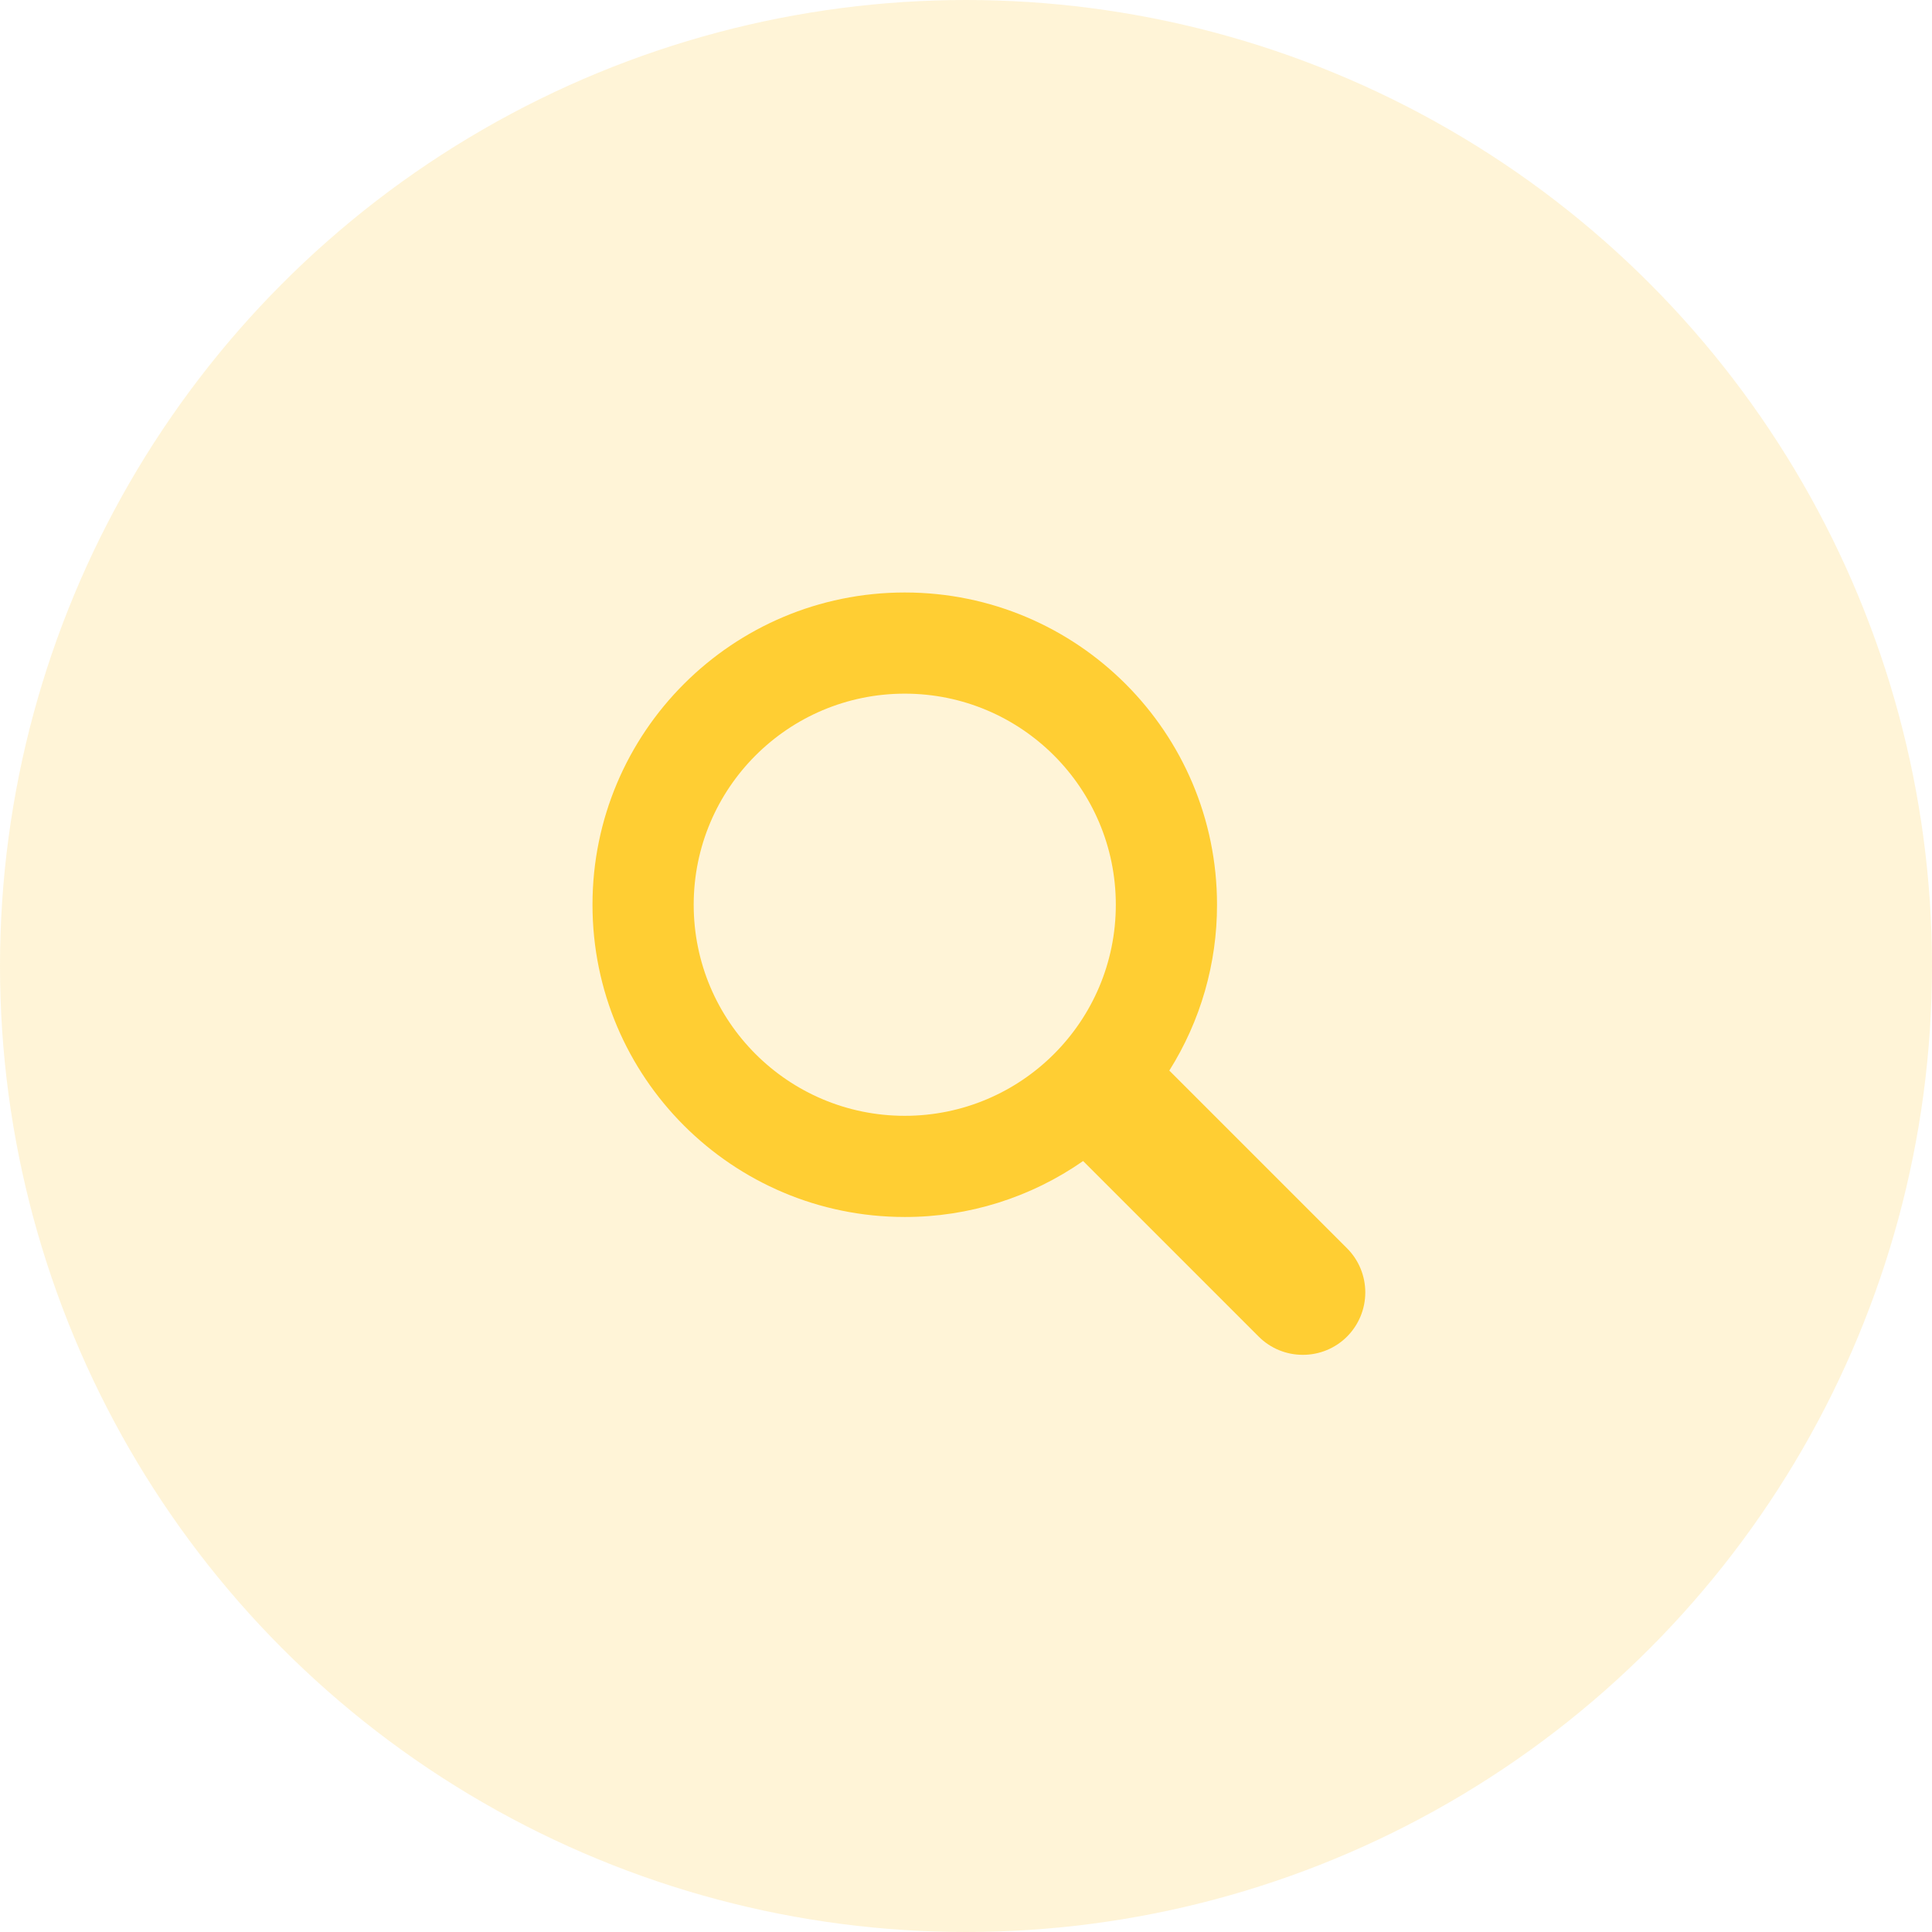 <?xml version="1.0" encoding="UTF-8"?> <svg xmlns="http://www.w3.org/2000/svg" width="55" height="55" viewBox="0 0 55 55" fill="none"> <circle cx="27.5" cy="27.5" r="27.5" fill="#FFCB38" fill-opacity="0.2"></circle> <g clip-path="url(#clip0_83_2732)"> <path d="M38.346 35.535L33.288 30.477C34.178 29.063 34.648 27.426 34.646 25.756C34.646 20.846 30.666 16.867 25.757 16.867C20.847 16.867 16.867 20.846 16.867 25.756C16.867 30.666 20.847 34.645 25.757 34.645C27.573 34.648 29.345 34.091 30.834 33.052L35.832 38.05C35.997 38.215 36.193 38.346 36.408 38.435C36.624 38.524 36.855 38.57 37.089 38.569C37.322 38.57 37.554 38.524 37.77 38.435C37.986 38.346 38.182 38.215 38.347 38.05C38.68 37.716 38.867 37.264 38.867 36.792C38.867 36.321 38.68 35.868 38.346 35.535ZM25.757 31.765C22.438 31.765 19.748 29.075 19.748 25.756C19.748 22.438 22.438 19.747 25.757 19.747C29.075 19.747 31.765 22.438 31.765 25.756C31.765 29.075 29.075 31.765 25.757 31.765Z" fill="#FFCE33"></path> </g> <defs> <clipPath id="clip0_83_2732"> <rect width="22" height="22" fill="white" transform="translate(16.867 16.867)"></rect> </clipPath> </defs> </svg> 